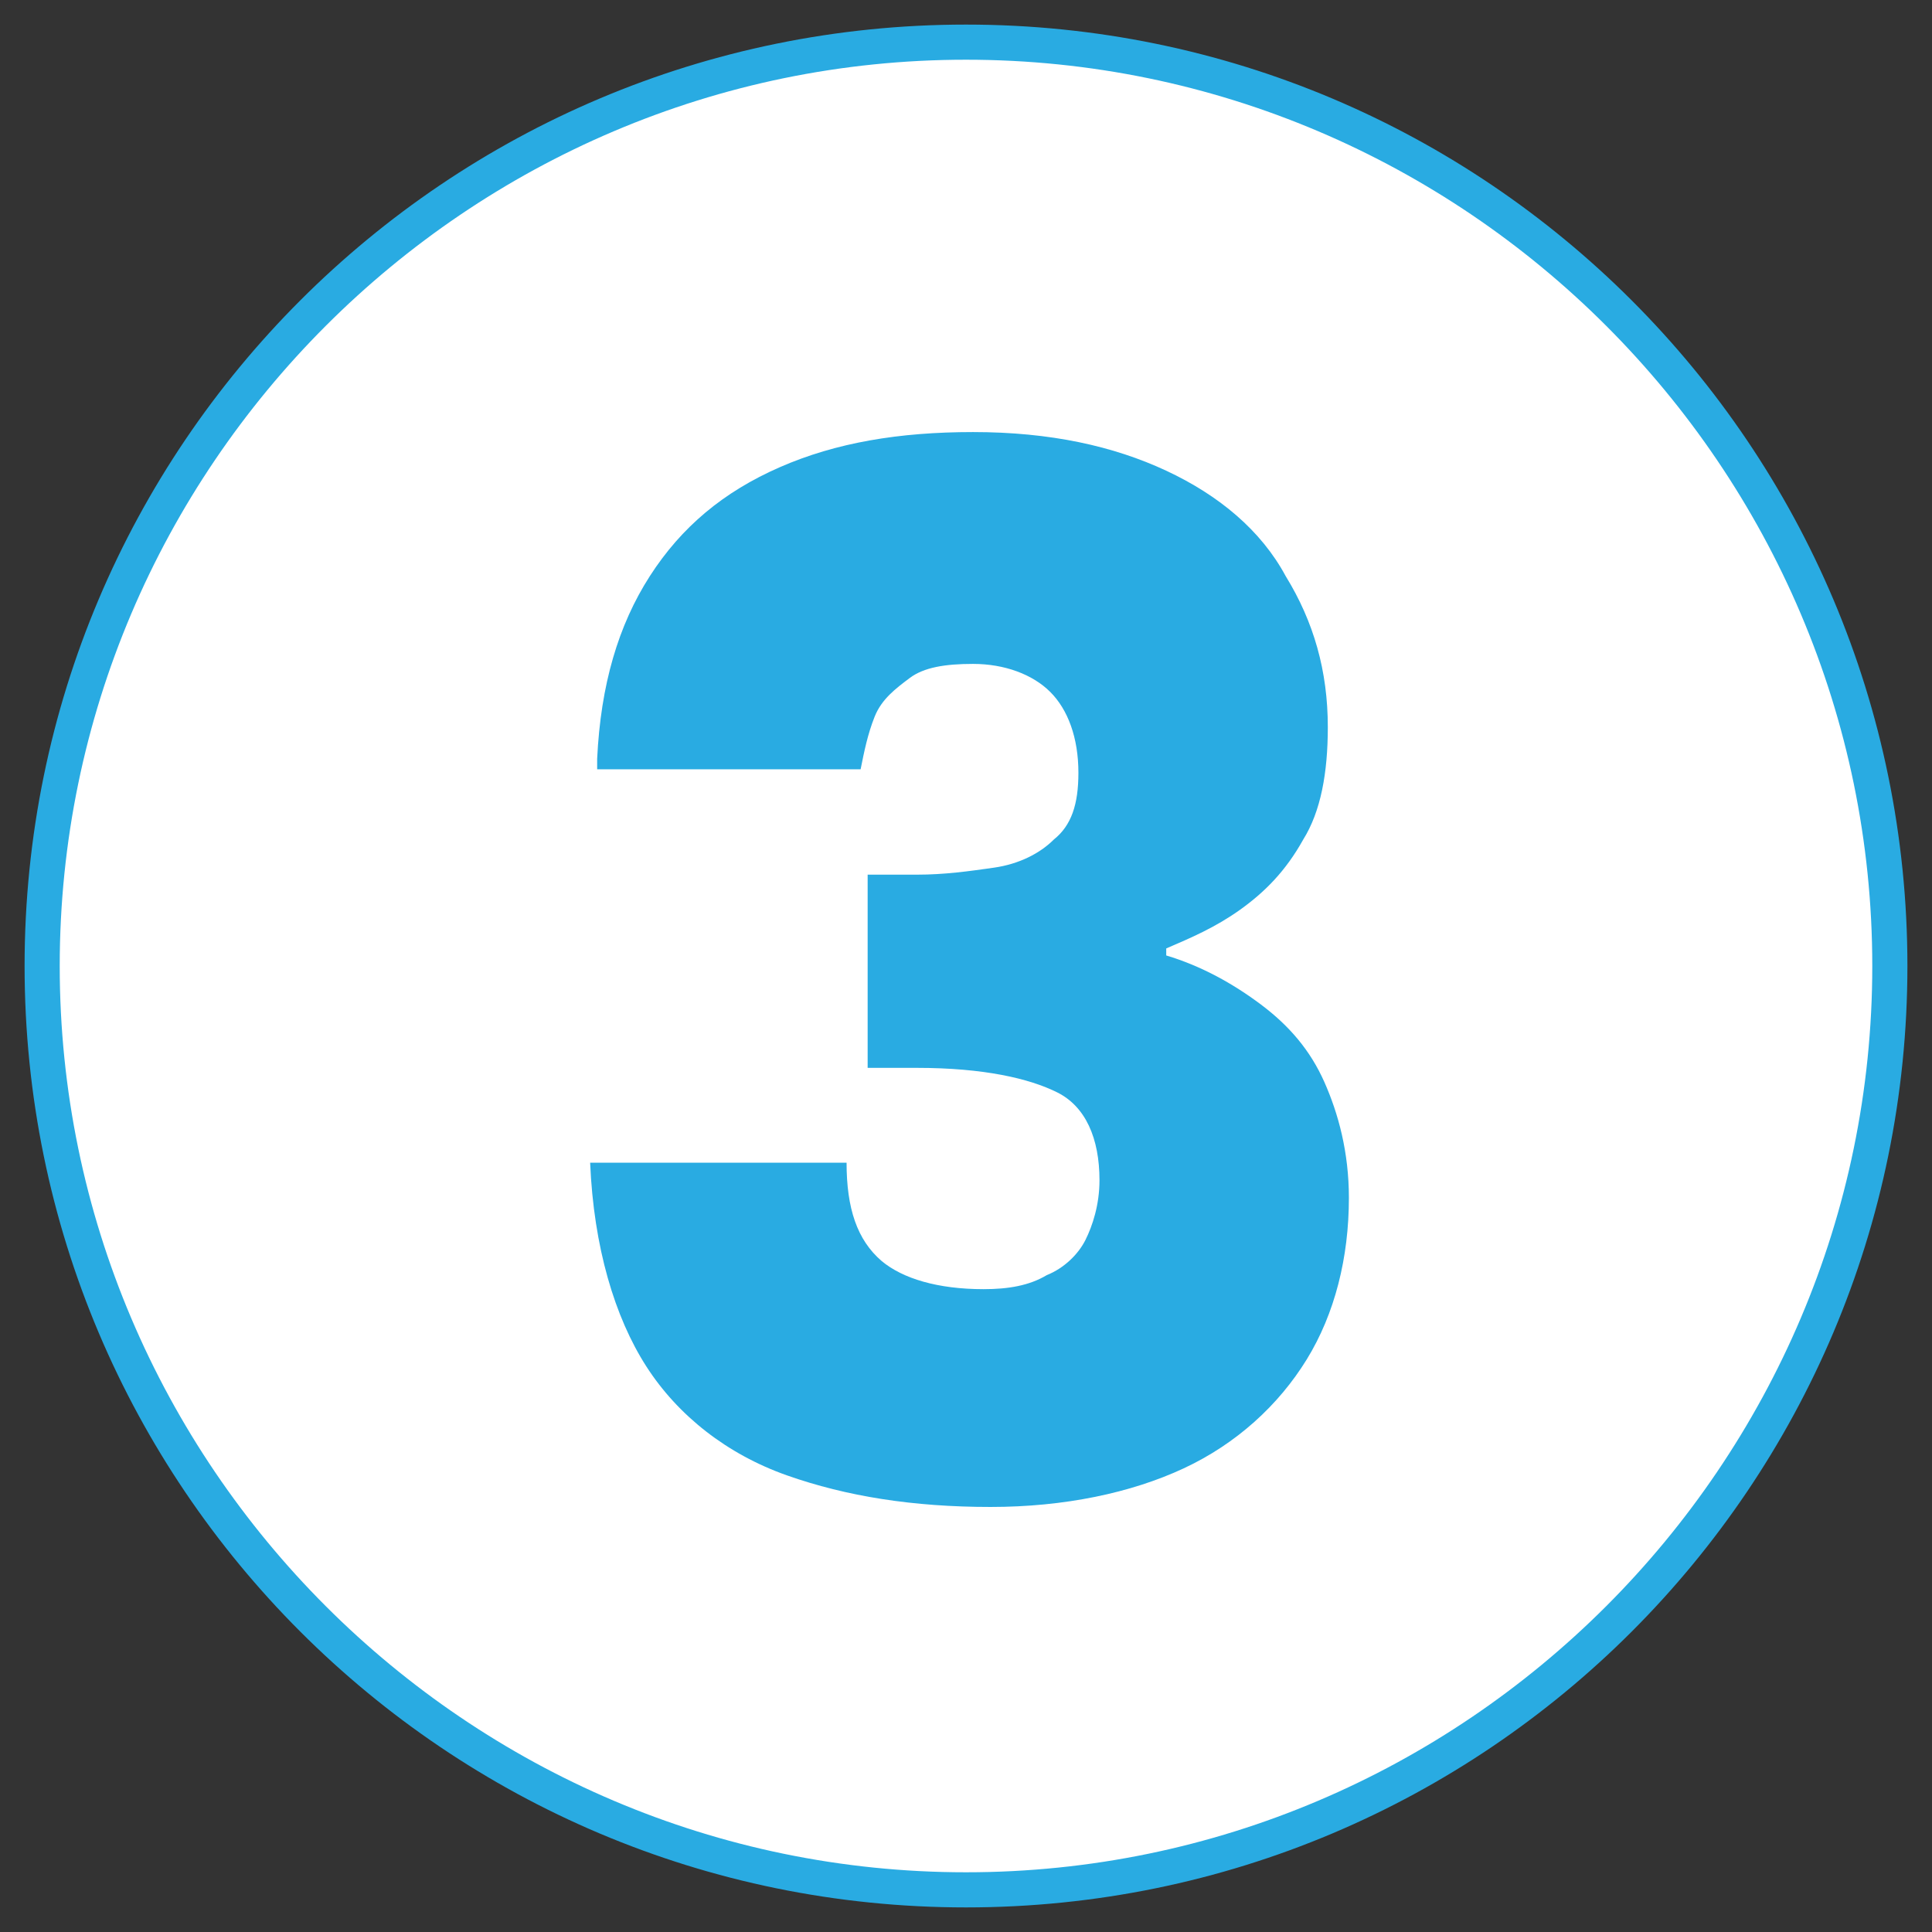 <?xml version="1.0" encoding="UTF-8"?>
<!-- Generator: Adobe Illustrator 27.8.1, SVG Export Plug-In . SVG Version: 6.00 Build 0)  -->
<svg xmlns="http://www.w3.org/2000/svg" xmlns:xlink="http://www.w3.org/1999/xlink" version="1.1" id="Calque_1" x="0px" y="0px" viewBox="0 0 55 55" style="enable-background:new 0 0 55 55;" xml:space="preserve">
<rect x="0" y="0" width="55" height="55" fill="#333333" stroke="none"/>
<style type="text/css">
	.st0{fill:#FFFFFF;}
	.st1{fill:#29ABE2;}
</style>
<g>
	<circle class="st0" cx="27.5" cy="27.5" r="26.3"></circle>
	<g>
		<path class="st1" d="M27.5,1.7c14.2,0,25.8,11.6,25.8,25.8S41.7,53.3,27.5,53.3c-14.2,0-25.8-11.6-25.8-25.8S13.3,1.7,27.5,1.7     M27.5,0.7c-14.8,0-26.8,12-26.8,26.8s12,26.8,26.8,26.8c14.8,0,26.8-12,26.8-26.8S42.3,0.7,27.5,0.7L27.5,0.7z"></path>
	</g>
</g>
<g>
	<g>
		<path class="st1" d="M17,21.6c0.1-2.1,0.6-3.8,1.5-5.2c0.9-1.4,2.1-2.4,3.7-3.1c1.6-0.7,3.4-1,5.5-1c2.2,0,4,0.4,5.5,1.1    c1.5,0.7,2.7,1.7,3.4,3c0.8,1.3,1.2,2.7,1.2,4.3c0,1.3-0.2,2.4-0.7,3.2c-0.5,0.9-1.1,1.5-1.8,2c-0.7,0.5-1.4,0.8-2.1,1.1v0.2    c1,0.3,1.9,0.8,2.7,1.4s1.4,1.3,1.8,2.2s0.7,2,0.7,3.3c0,1.7-0.4,3.3-1.2,4.6c-0.8,1.3-2,2.4-3.5,3.1c-1.5,0.7-3.4,1.1-5.5,1.1    c-2.2,0-4.1-0.3-5.8-0.9c-1.7-0.6-3.1-1.7-4-3.1s-1.5-3.4-1.6-5.8h7.3c0,1.3,0.3,2.2,1,2.8c0.6,0.5,1.6,0.8,2.9,0.8    c0.7,0,1.3-0.1,1.8-0.4c0.5-0.2,0.9-0.6,1.1-1s0.4-1,0.4-1.7c0-1.2-0.4-2.1-1.2-2.5c-0.8-0.4-2.1-0.7-4-0.7h-1.4v-5.5h1.4    c0.8,0,1.5-0.1,2.2-0.2c0.7-0.1,1.3-0.4,1.7-0.8c0.5-0.4,0.7-1,0.7-1.9c0-1-0.3-1.8-0.8-2.3c-0.5-0.5-1.3-0.8-2.2-0.8    c-0.8,0-1.4,0.1-1.8,0.4c-0.4,0.3-0.8,0.6-1,1.1c-0.2,0.5-0.3,1-0.4,1.5H17z"></path>
	</g>
</g>
</svg>
